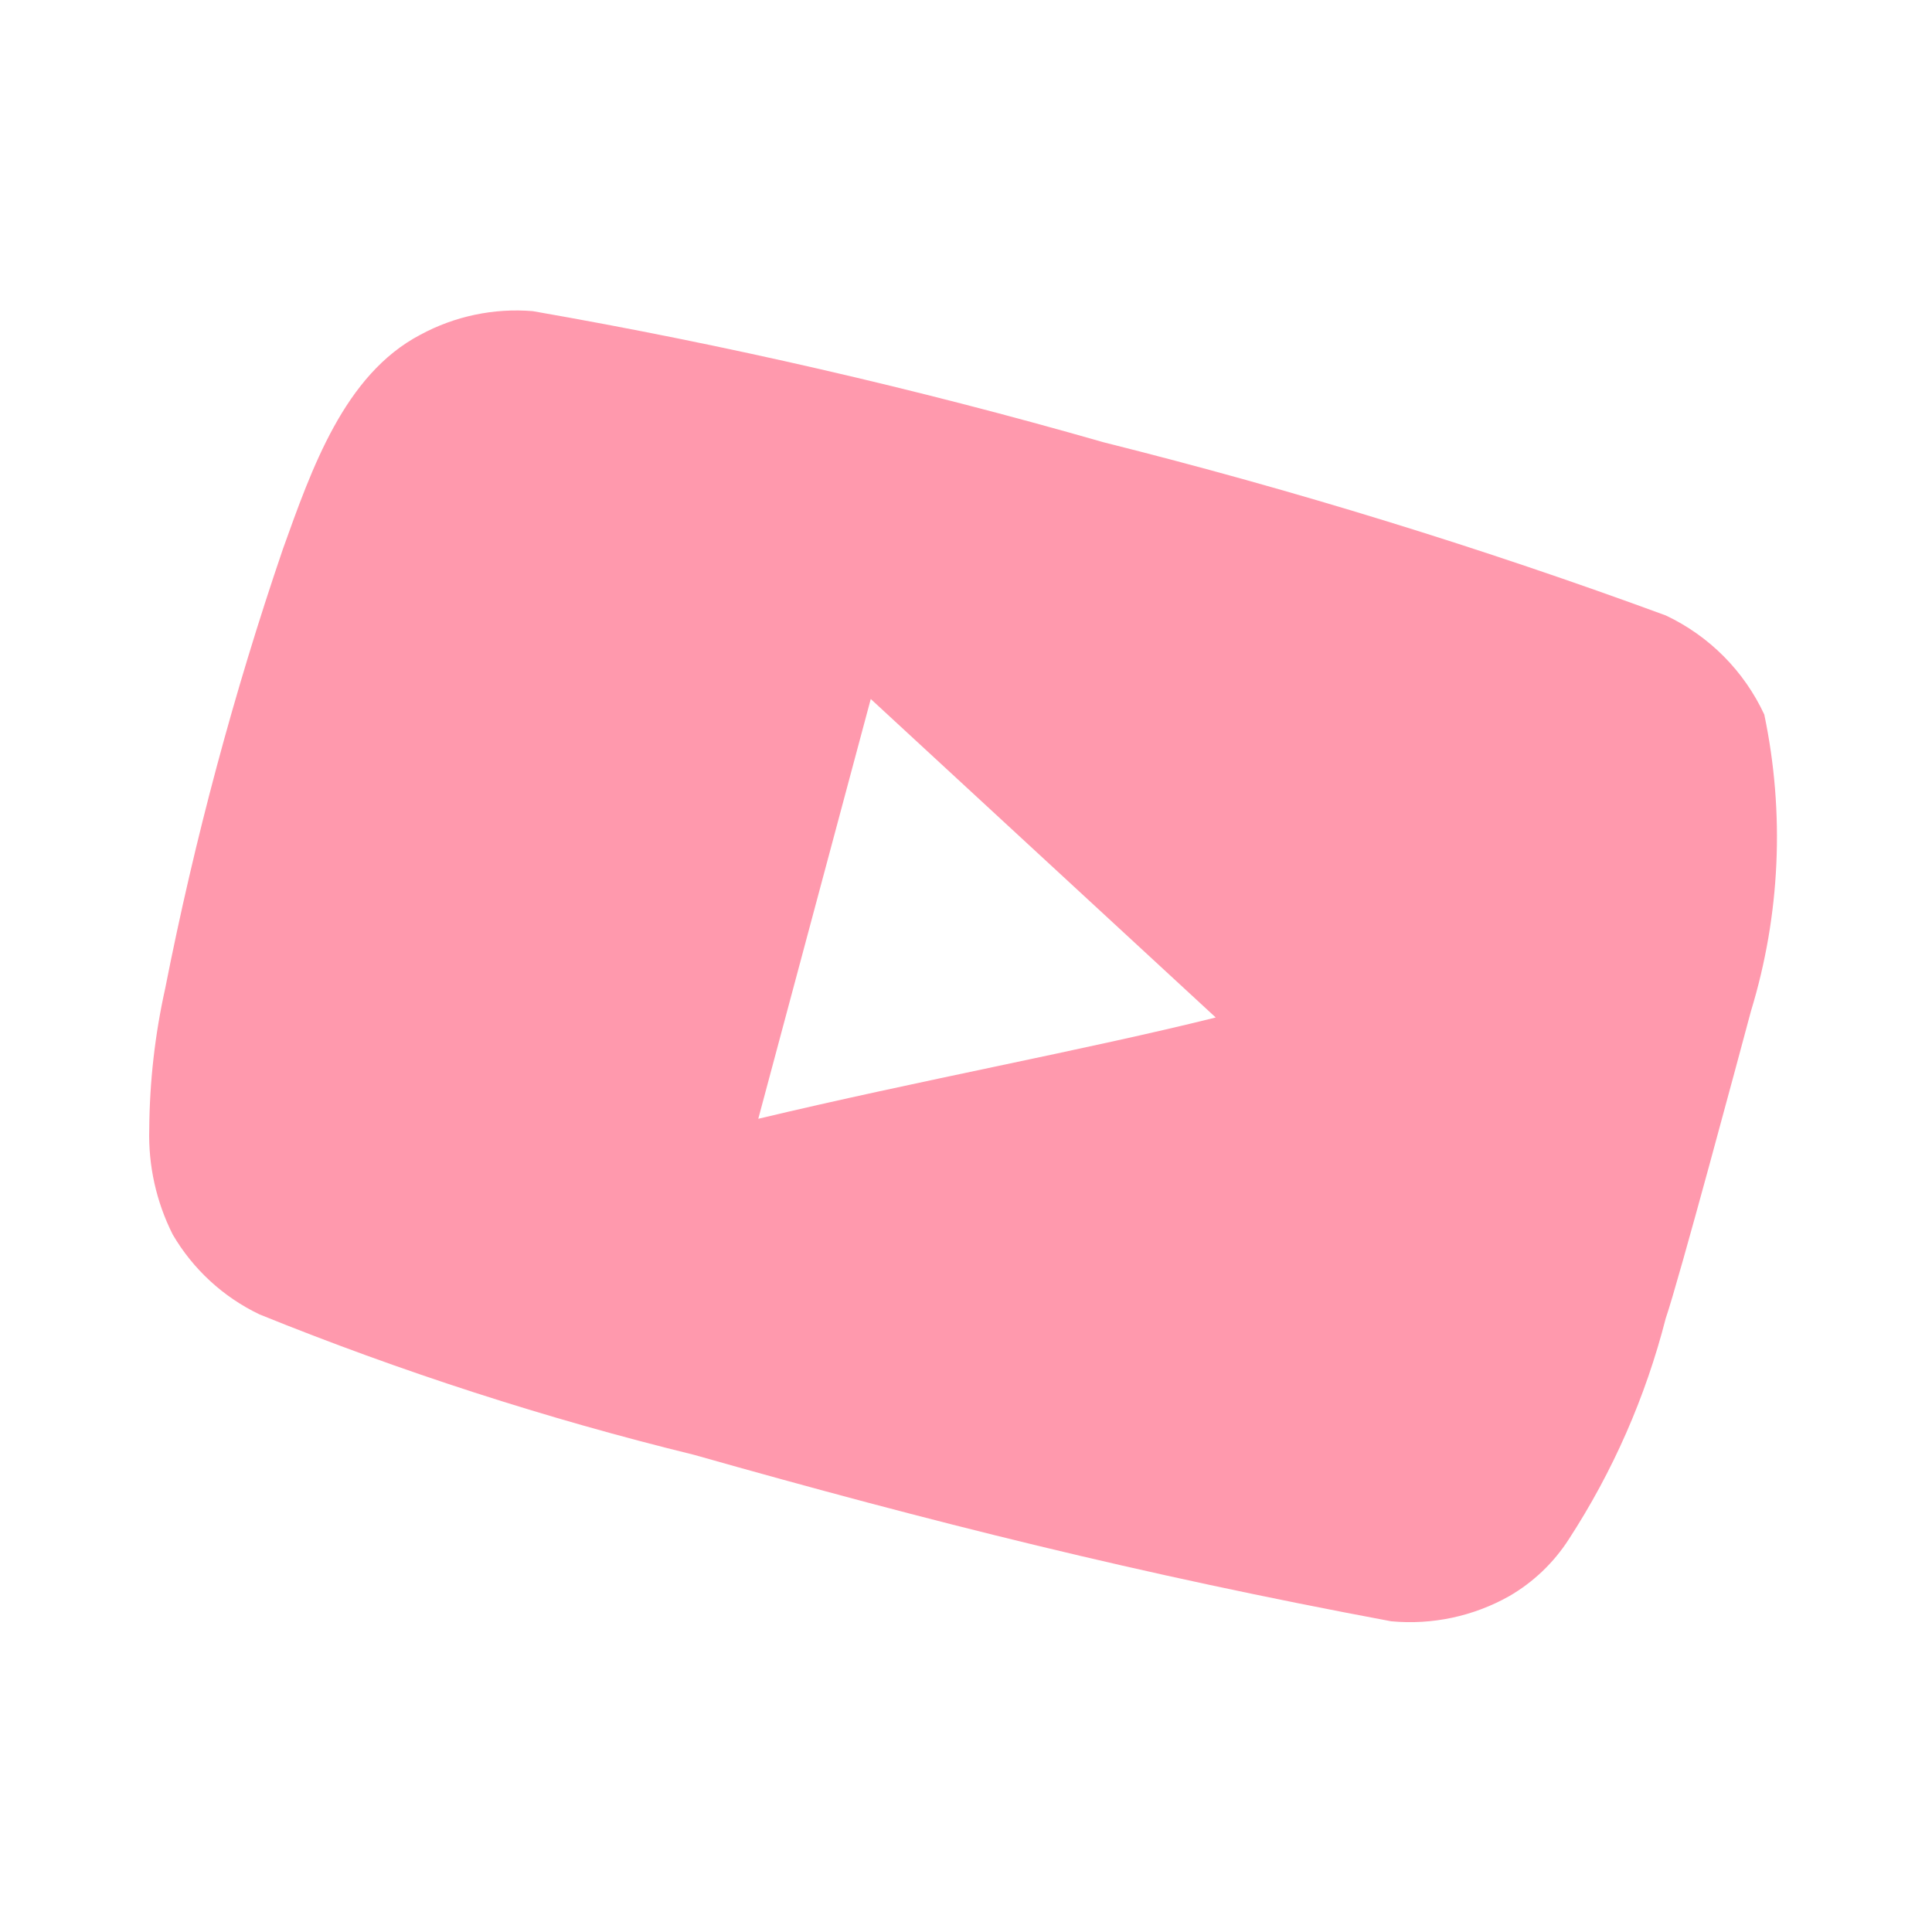 <?xml version="1.0" encoding="UTF-8"?> <svg xmlns="http://www.w3.org/2000/svg" width="200" height="200" viewBox="0 0 200 200" fill="none"><path d="M181.257 104.675C184.297 94.719 184.772 84.157 182.638 73.969C180.545 69.462 176.937 65.832 172.444 63.712C153.384 56.706 133.964 50.723 114.265 45.791C94.815 40.218 75.082 35.684 55.15 32.209C51.114 31.877 47.069 32.728 43.508 34.657C35.628 38.791 32.255 48.572 29.296 56.809C24.218 71.683 20.146 86.881 17.106 102.301C16.038 107.098 15.483 111.993 15.45 116.907C15.346 120.679 16.18 124.419 17.876 127.79C19.976 131.389 23.11 134.273 26.869 136.069C41.504 141.993 56.547 146.854 71.882 150.613C96.359 157.548 118.006 162.972 144.017 167.835C148.256 168.231 152.515 167.325 156.226 165.237C158.718 163.797 160.831 161.784 162.39 159.364C166.965 152.333 170.358 144.6 172.436 136.473C173.77 132.616 180.129 108.887 181.257 104.675ZM78.497 115.816L90.141 72.36L125.852 105.33C112.467 108.666 95.136 111.847 78.497 115.816Z" fill="#FF99AD"></path></svg> 